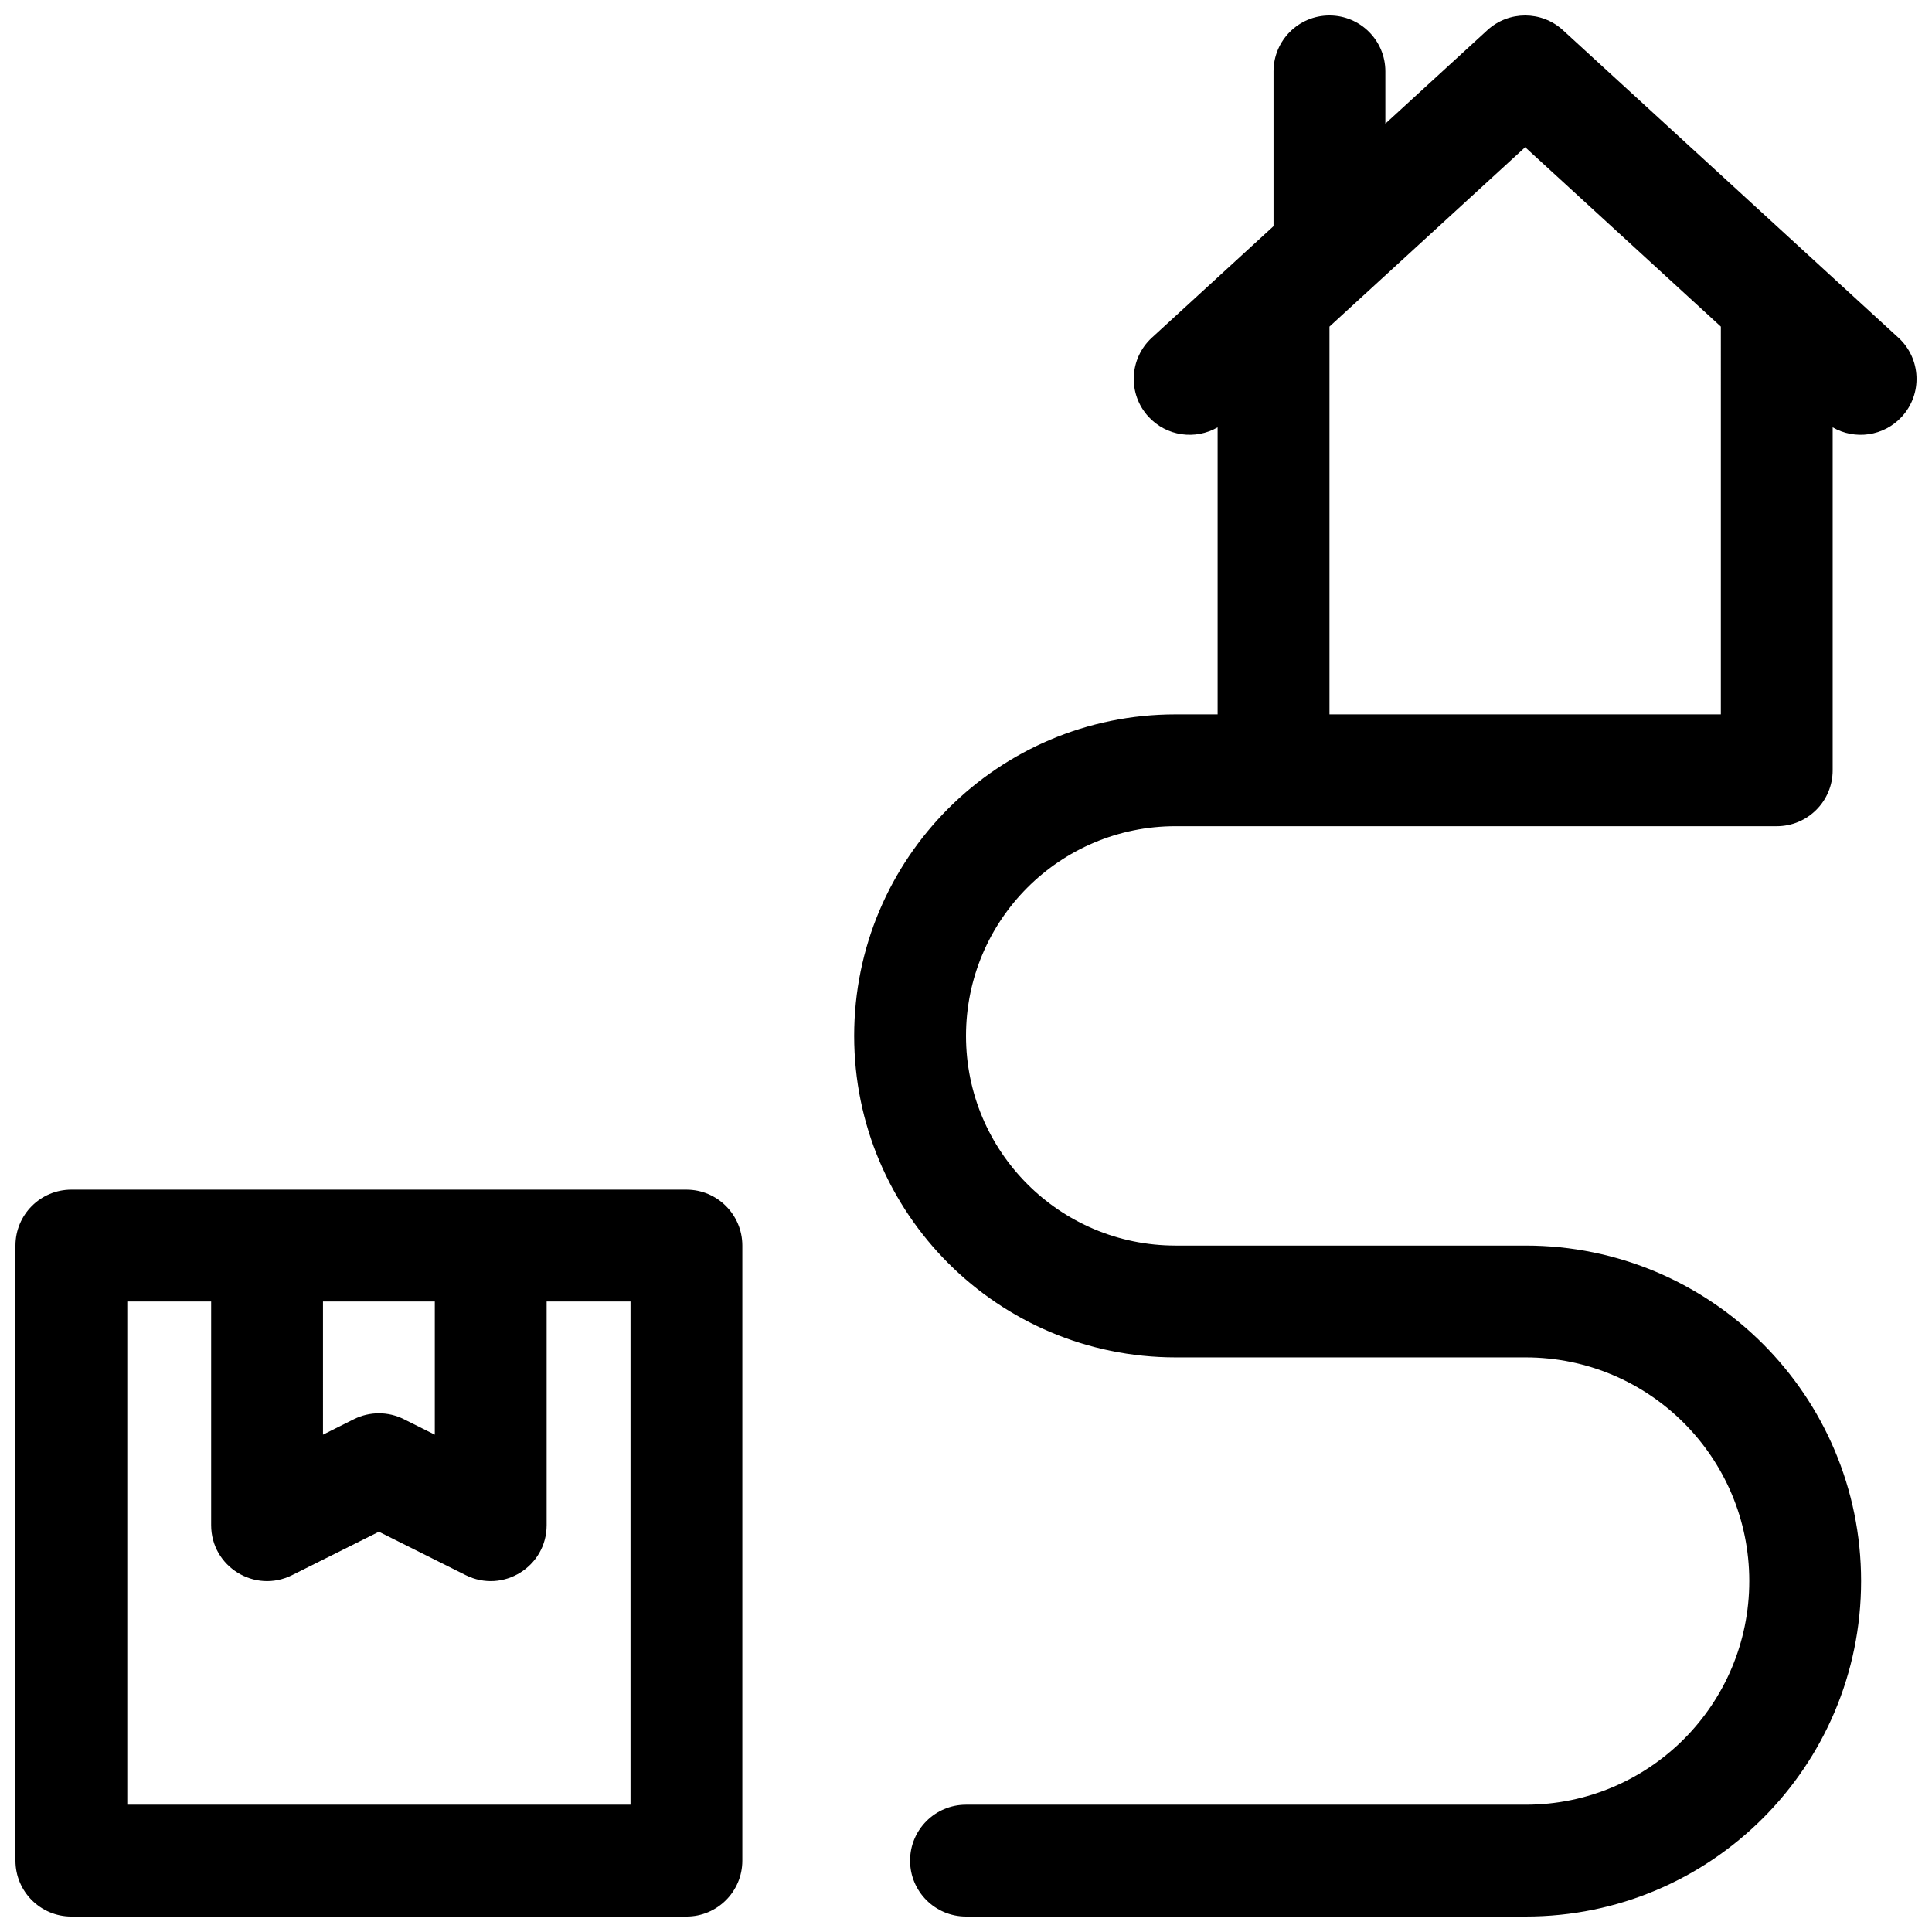 <?xml version="1.0" encoding="UTF-8"?>
<!-- Uploaded to: ICON Repo, www.svgrepo.com, Generator: ICON Repo Mixer Tools -->
<svg width="800px" height="800px" version="1.1" viewBox="144 144 512 512" xmlns="http://www.w3.org/2000/svg">
 <defs>
  <clipPath id="a">
   <path d="m148.09 148.09h503.81v503.81h-503.81z"/>
  </clipPath>
 </defs>
 <g clip-path="url(#a)">
  <path d="m162.91 459.27h163c8.184 0 14.816 6.637 14.816 14.82v163c0 8.184-6.633 14.816-14.816 14.816h-163c-8.184 0-14.816-6.633-14.816-14.816v-163c0-8.184 6.633-14.82 14.816-14.82zm37.047 29.637h-22.227v133.36h133.36v-133.36h-22.227v59.273c0 11.012-11.59 18.18-21.445 13.25l-23.008-11.504-23.008 11.504c-9.855 4.93-21.445-2.238-21.445-13.25zm29.637 35.297 8.191-4.098c4.172-2.086 9.082-2.086 13.25 0l8.191 4.098v-35.297h-29.633zm385.27-161.25h-159.34c-30.668 0-55.523 24.871-55.523 55.566 0 30.691 24.867 55.57 55.551 55.57h92.762c49.098 0 88.895 39.797 88.895 88.906 0 49.094-39.801 88.906-88.871 88.906h-148.34c-8.184 0-14.82-6.633-14.82-14.816 0-8.184 6.637-14.82 14.82-14.82h148.34c32.703 0 59.238-26.539 59.238-59.27 0-32.742-26.531-59.273-59.262-59.273h-92.762c-47.055 0-85.188-38.145-85.188-85.203 0-47.059 38.121-85.203 85.16-85.203h11.156v-76.07c-5.887 3.406-13.547 2.398-18.332-2.824-5.531-6.031-5.121-15.406 0.91-20.934l32.238-29.555v-41.023c0-8.184 6.637-14.816 14.82-14.816s14.816 6.633 14.816 14.816v13.859l27.031-24.781c5.668-5.191 14.363-5.191 20.027 0l88.906 81.5c6.031 5.527 6.441 14.902 0.91 20.934-4.785 5.223-12.445 6.231-18.332 2.824v90.891c0 8.184-6.633 14.816-14.816 14.816zm-14.82-132.4-51.859-47.543-51.863 47.543v102.76h103.72z" fill-rule="evenodd"/>
 </g>
</svg>